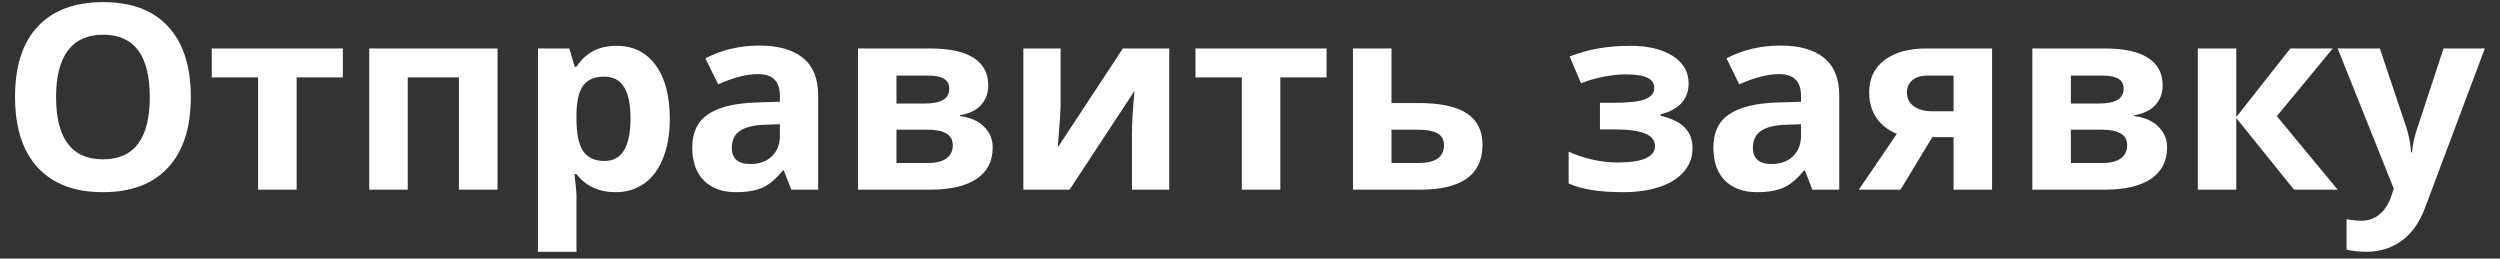 <?xml version="1.0" encoding="UTF-8"?> <svg xmlns="http://www.w3.org/2000/svg" width="145" height="15" viewBox="0 0 145 15" fill="none"><rect x="0" y="0" width="145" height="15" fill="#333333" stroke="none"/> <path d="M11.067 5.631C11.067 7.404 10.627 8.766 9.749 9.718C8.87 10.67 7.61 11.146 5.969 11.146C4.329 11.146 3.069 10.67 2.19 9.718C1.311 8.766 0.872 7.399 0.872 5.617C0.872 3.834 1.311 2.475 2.19 1.537C3.074 0.595 4.338 0.124 5.984 0.124C7.629 0.124 8.887 0.597 9.756 1.544C10.63 2.492 11.067 3.854 11.067 5.631ZM3.252 5.631C3.252 6.828 3.479 7.729 3.933 8.334C4.387 8.939 5.066 9.242 5.969 9.242C7.781 9.242 8.687 8.039 8.687 5.631C8.687 3.219 7.786 2.013 5.984 2.013C5.081 2.013 4.399 2.318 3.94 2.929C3.481 3.534 3.252 4.435 3.252 5.631ZM19.885 2.812V4.489H17.205V11H14.971V4.489H12.283V2.812H19.885ZM28.857 2.812V11H26.616V4.489H23.65V11H21.416V2.812H28.857ZM35.698 11.146C34.736 11.146 33.982 10.797 33.435 10.099H33.318C33.396 10.783 33.435 11.178 33.435 11.286V14.604H31.201V2.812H33.018L33.333 3.874H33.435C33.958 3.063 34.731 2.658 35.757 2.658C36.724 2.658 37.48 3.031 38.027 3.778C38.574 4.525 38.848 5.563 38.848 6.891C38.848 7.765 38.718 8.524 38.459 9.169C38.206 9.813 37.842 10.304 37.368 10.641C36.895 10.978 36.338 11.146 35.698 11.146ZM35.039 4.445C34.487 4.445 34.084 4.616 33.831 4.958C33.577 5.294 33.445 5.854 33.435 6.635V6.876C33.435 7.755 33.565 8.385 33.823 8.766C34.087 9.147 34.502 9.337 35.068 9.337C36.069 9.337 36.57 8.512 36.57 6.862C36.57 6.056 36.445 5.453 36.196 5.053C35.952 4.647 35.566 4.445 35.039 4.445ZM45.894 11L45.461 9.887H45.403C45.027 10.36 44.639 10.69 44.238 10.876C43.843 11.056 43.325 11.146 42.685 11.146C41.899 11.146 41.279 10.922 40.825 10.473C40.376 10.023 40.151 9.384 40.151 8.554C40.151 7.685 40.454 7.045 41.06 6.635C41.67 6.22 42.588 5.99 43.813 5.946L45.234 5.902V5.543C45.234 4.713 44.81 4.298 43.96 4.298C43.306 4.298 42.537 4.496 41.653 4.892L40.913 3.383C41.855 2.89 42.9 2.643 44.048 2.643C45.147 2.643 45.989 2.882 46.575 3.361C47.161 3.839 47.454 4.567 47.454 5.543V11H45.894ZM45.234 7.206L44.37 7.235C43.721 7.255 43.237 7.372 42.92 7.587C42.602 7.802 42.444 8.129 42.444 8.568C42.444 9.198 42.805 9.513 43.528 9.513C44.045 9.513 44.458 9.364 44.766 9.066C45.078 8.769 45.234 8.373 45.234 7.88V7.206ZM57.319 4.958C57.319 5.397 57.18 5.773 56.902 6.085C56.628 6.393 56.223 6.591 55.686 6.679V6.737C56.267 6.806 56.726 7.006 57.063 7.338C57.405 7.665 57.576 8.07 57.576 8.554C57.576 9.35 57.263 9.958 56.638 10.377C56.013 10.793 55.12 11 53.958 11H49.761V2.812H53.958C55.081 2.812 55.92 2.995 56.477 3.361C57.039 3.722 57.319 4.254 57.319 4.958ZM55.261 8.437C55.261 8.114 55.137 7.882 54.888 7.741C54.639 7.594 54.265 7.521 53.767 7.521H51.995V9.455H53.811C54.285 9.455 54.644 9.367 54.888 9.191C55.137 9.01 55.261 8.759 55.261 8.437ZM55.056 5.133C55.056 4.635 54.661 4.386 53.87 4.386H51.995V6.005H53.613C54.087 6.005 54.446 5.937 54.69 5.8C54.934 5.663 55.056 5.441 55.056 5.133ZM61.516 2.812V6.049C61.516 6.391 61.46 7.226 61.348 8.554L65.127 2.812H67.815V11H65.654V7.733C65.654 7.152 65.703 6.332 65.801 5.272L62.036 11H59.355V2.812H61.516ZM76.941 2.812V4.489H74.26V11H72.026V4.489H69.338V2.812H76.941ZM80.706 5.976H82.28C83.54 5.976 84.473 6.176 85.078 6.576C85.684 6.977 85.986 7.582 85.986 8.393C85.986 10.131 84.78 11 82.368 11H78.472V2.812H80.706V5.976ZM83.752 8.422C83.752 8.104 83.626 7.875 83.372 7.733C83.118 7.592 82.739 7.521 82.236 7.521H80.706V9.455H82.266C83.257 9.455 83.752 9.11 83.752 8.422ZM93.618 5.961C94.463 5.961 95.061 5.893 95.413 5.756C95.769 5.619 95.947 5.402 95.947 5.104C95.947 4.84 95.818 4.643 95.559 4.511C95.3 4.379 94.873 4.313 94.277 4.313C93.901 4.313 93.474 4.359 92.996 4.452C92.522 4.545 92.09 4.672 91.699 4.833L91.04 3.273C91.621 3.053 92.185 2.897 92.732 2.804C93.279 2.707 93.889 2.658 94.563 2.658C95.584 2.658 96.401 2.853 97.017 3.244C97.632 3.634 97.939 4.164 97.939 4.833C97.939 5.756 97.395 6.356 96.306 6.635V6.708C96.975 6.874 97.451 7.111 97.734 7.418C98.022 7.721 98.166 8.119 98.166 8.612C98.166 9.11 98.005 9.552 97.683 9.938C97.361 10.324 96.894 10.622 96.284 10.832C95.674 11.041 94.956 11.146 94.131 11.146C92.764 11.146 91.714 10.978 90.981 10.641V8.795C91.401 8.991 91.86 9.145 92.358 9.257C92.861 9.369 93.347 9.425 93.816 9.425C94.543 9.425 95.088 9.345 95.449 9.184C95.811 9.018 95.991 8.783 95.991 8.48C95.991 8.148 95.801 7.904 95.42 7.748C95.039 7.587 94.453 7.506 93.662 7.506H92.798V5.961H93.618ZM105.117 11L104.685 9.887H104.626C104.25 10.36 103.862 10.69 103.462 10.876C103.066 11.056 102.549 11.146 101.909 11.146C101.123 11.146 100.503 10.922 100.049 10.473C99.6 10.023 99.375 9.384 99.375 8.554C99.375 7.685 99.678 7.045 100.283 6.635C100.894 6.22 101.812 5.99 103.037 5.946L104.458 5.902V5.543C104.458 4.713 104.033 4.298 103.184 4.298C102.529 4.298 101.76 4.496 100.876 4.892L100.137 3.383C101.079 2.89 102.124 2.643 103.271 2.643C104.37 2.643 105.212 2.882 105.798 3.361C106.384 3.839 106.677 4.567 106.677 5.543V11H105.117ZM104.458 7.206L103.594 7.235C102.944 7.255 102.461 7.372 102.144 7.587C101.826 7.802 101.667 8.129 101.667 8.568C101.667 9.198 102.029 9.513 102.751 9.513C103.269 9.513 103.682 9.364 103.989 9.066C104.302 8.769 104.458 8.373 104.458 7.88V7.206ZM110.229 11H107.812L110.017 7.763C109.49 7.543 109.089 7.226 108.816 6.811C108.547 6.396 108.413 5.907 108.413 5.346C108.413 4.555 108.708 3.935 109.299 3.485C109.895 3.036 110.706 2.812 111.731 2.812H115.54V11H113.306V7.953H112.075L110.229 11ZM110.603 5.36C110.603 5.702 110.737 5.971 111.006 6.166C111.274 6.356 111.626 6.452 112.061 6.452H113.306V4.386H111.775C111.409 4.386 111.121 4.477 110.911 4.657C110.706 4.833 110.603 5.067 110.603 5.36ZM125.435 4.958C125.435 5.397 125.295 5.773 125.017 6.085C124.744 6.393 124.338 6.591 123.801 6.679V6.737C124.382 6.806 124.841 7.006 125.178 7.338C125.52 7.665 125.691 8.07 125.691 8.554C125.691 9.35 125.378 9.958 124.753 10.377C124.128 10.793 123.235 11 122.073 11H117.876V2.812H122.073C123.196 2.812 124.036 2.995 124.592 3.361C125.154 3.722 125.435 4.254 125.435 4.958ZM123.376 8.437C123.376 8.114 123.252 7.882 123.003 7.741C122.754 7.594 122.38 7.521 121.882 7.521H120.11V9.455H121.926C122.4 9.455 122.759 9.367 123.003 9.191C123.252 9.01 123.376 8.759 123.376 8.437ZM123.171 5.133C123.171 4.635 122.776 4.386 121.985 4.386H120.11V6.005H121.729C122.202 6.005 122.561 5.937 122.805 5.8C123.049 5.663 123.171 5.441 123.171 5.133ZM132.839 2.812H135.3L132.056 6.737L135.586 11H133.052L129.705 6.847V11H127.471V2.812H129.705V6.789L132.839 2.812ZM135.586 2.812H138.032L139.578 7.418C139.709 7.819 139.8 8.292 139.849 8.839H139.893C139.946 8.336 140.051 7.863 140.208 7.418L141.724 2.812H144.119L140.654 12.047C140.337 12.902 139.883 13.541 139.292 13.966C138.706 14.391 138.02 14.604 137.234 14.604C136.848 14.604 136.47 14.562 136.099 14.479V12.707C136.367 12.77 136.66 12.802 136.978 12.802C137.373 12.802 137.717 12.68 138.01 12.435C138.308 12.196 138.54 11.832 138.706 11.344L138.838 10.941L135.586 2.812Z" fill="white"></path> </svg> 